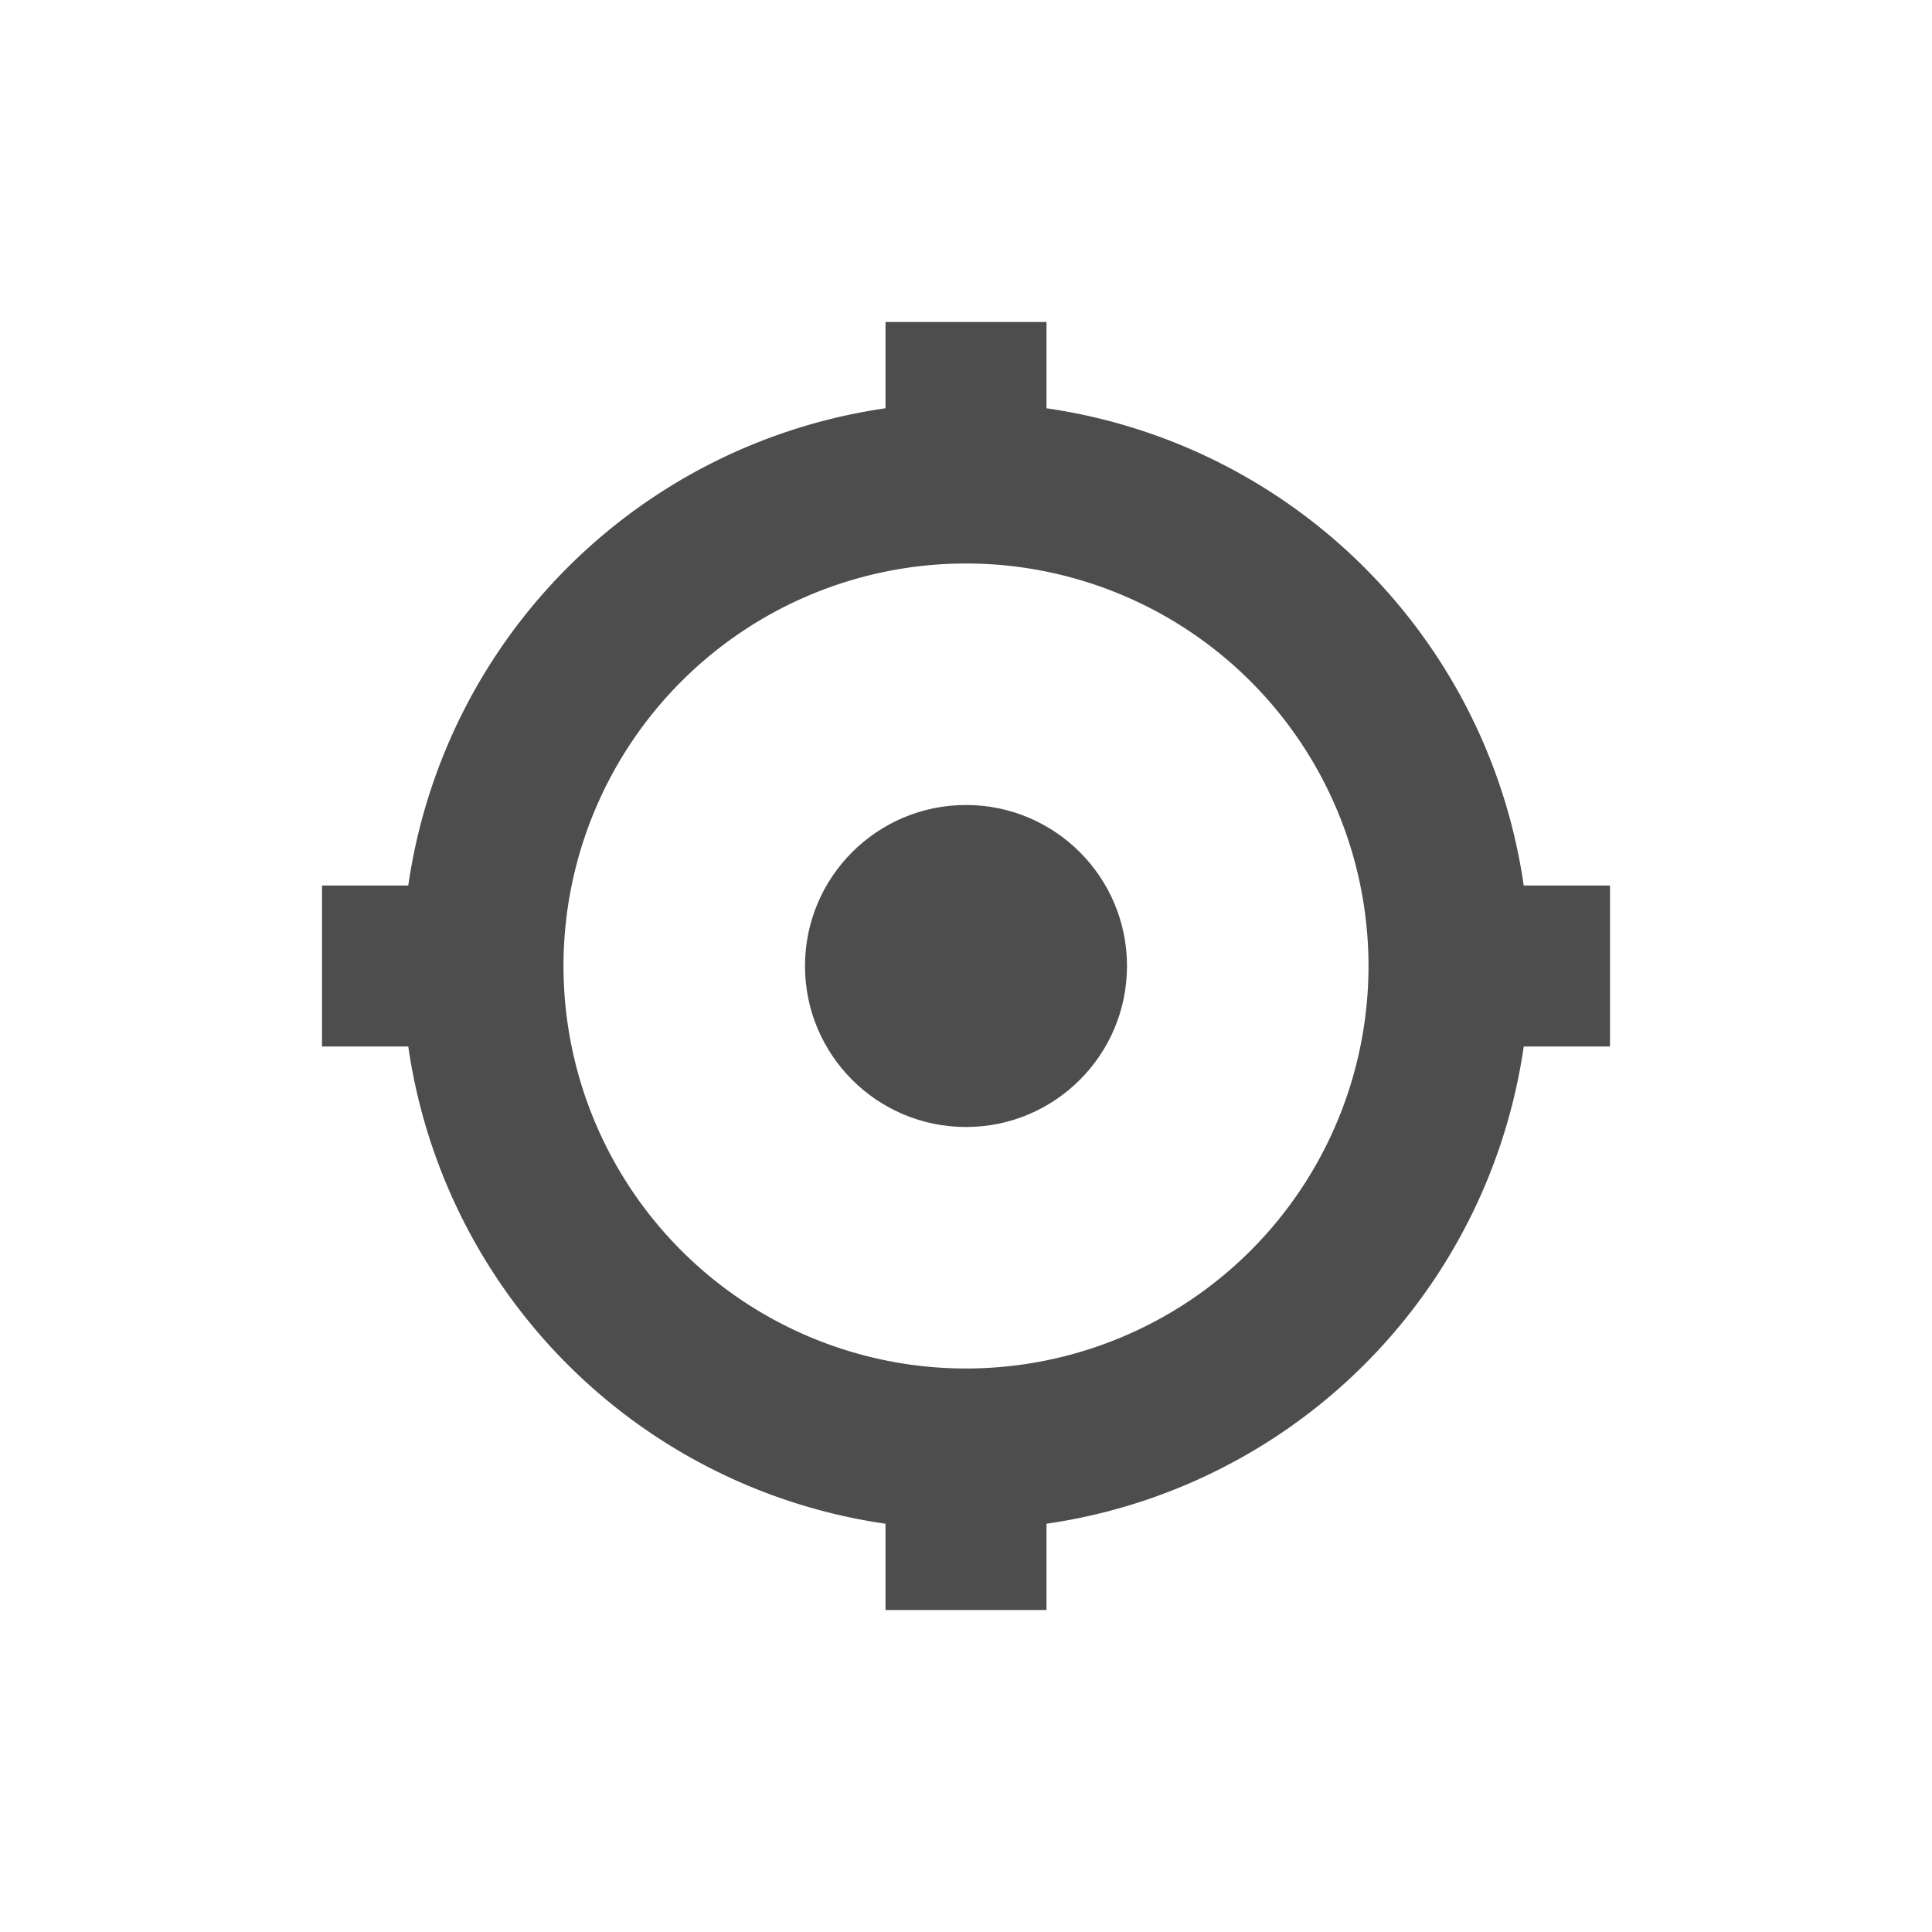<?xml version="1.0" encoding="UTF-8" standalone="no"?>
<svg
   xmlns:dc="http://purl.org/dc/elements/1.1/"
   xmlns:cc="http://creativecommons.org/ns#"
   xmlns:rdf="http://www.w3.org/1999/02/22-rdf-syntax-ns#"
   xmlns:svg="http://www.w3.org/2000/svg"
   xmlns="http://www.w3.org/2000/svg"
   xmlns:sodipodi="http://sodipodi.sourceforge.net/DTD/sodipodi-0.dtd"
   xmlns:inkscape="http://www.inkscape.org/namespaces/inkscape"
   width="24"
   height="24"
   viewBox="0 0 24 24"
   version="1.1"
   id="svg6"
   sodipodi:docname="beacon-hover.svg"
   inkscape:version="0.92.3 (2405546, 2018-03-11)">
  <defs
     id="defs10" />
  <sodipodi:namedview
     pagecolor="#ffffff"
     bordercolor="#666666"
     borderopacity="1"
     objecttolerance="10"
     gridtolerance="10"
     guidetolerance="10"
     inkscape:pageopacity="0"
     inkscape:pageshadow="2"
     inkscape:window-width="640"
     inkscape:window-height="480"
     id="namedview8"
     showgrid="true"
     inkscape:zoom="45.541667"
     inkscape:cx="7.1143641"
     inkscape:cy="16.333884"
     inkscape:current-layer="svg6">
    <inkscape:grid
       type="xygrid"
       id="grid822" />
  </sodipodi:namedview>
  <g
     id="g4564"
     style="fill:#4d4d4d">
    <path
       id="path4527"
       d="m 12,5 a 7,7 0 0 0 -7,7 7,7 0 0 0 7,7 7,7 0 0 0 7,-7 7,7 0 0 0 -7,-7 z m 0,2 a 5,5 0 0 1 5,5 5,5 0 0 1 -5,5 5,5 0 0 1 -5,-5 5,5 0 0 1 5,-5 z"
       style="opacity:1;fill:#4d4d4d;fill-opacity:1"
       inkscape:connector-curvature="0" />
    <circle
       r="2"
       cy="12"
       cx="12"
       id="path4532"
       style="opacity:1;fill:#4d4d4d;fill-opacity:1" />
    <rect
       y="4"
       x="11"
       height="2"
       width="2"
       id="rect4534"
       style="opacity:1;fill:#4d4d4d;fill-opacity:1" />
    <rect
       y="11"
       x="18.225"
       height="2"
       width="1.775"
       id="rect4536"
       style="opacity:1;fill:#4d4d4d;fill-opacity:1" />
    <rect
       y="18"
       x="11"
       height="2"
       width="2"
       id="rect4538"
       style="opacity:1;fill:#4d4d4d;fill-opacity:1" />
    <rect
       y="11"
       x="4"
       height="2"
       width="2"
       id="rect4540"
       style="opacity:1;fill:#4d4d4d;fill-opacity:1" />
  </g>
</svg>
